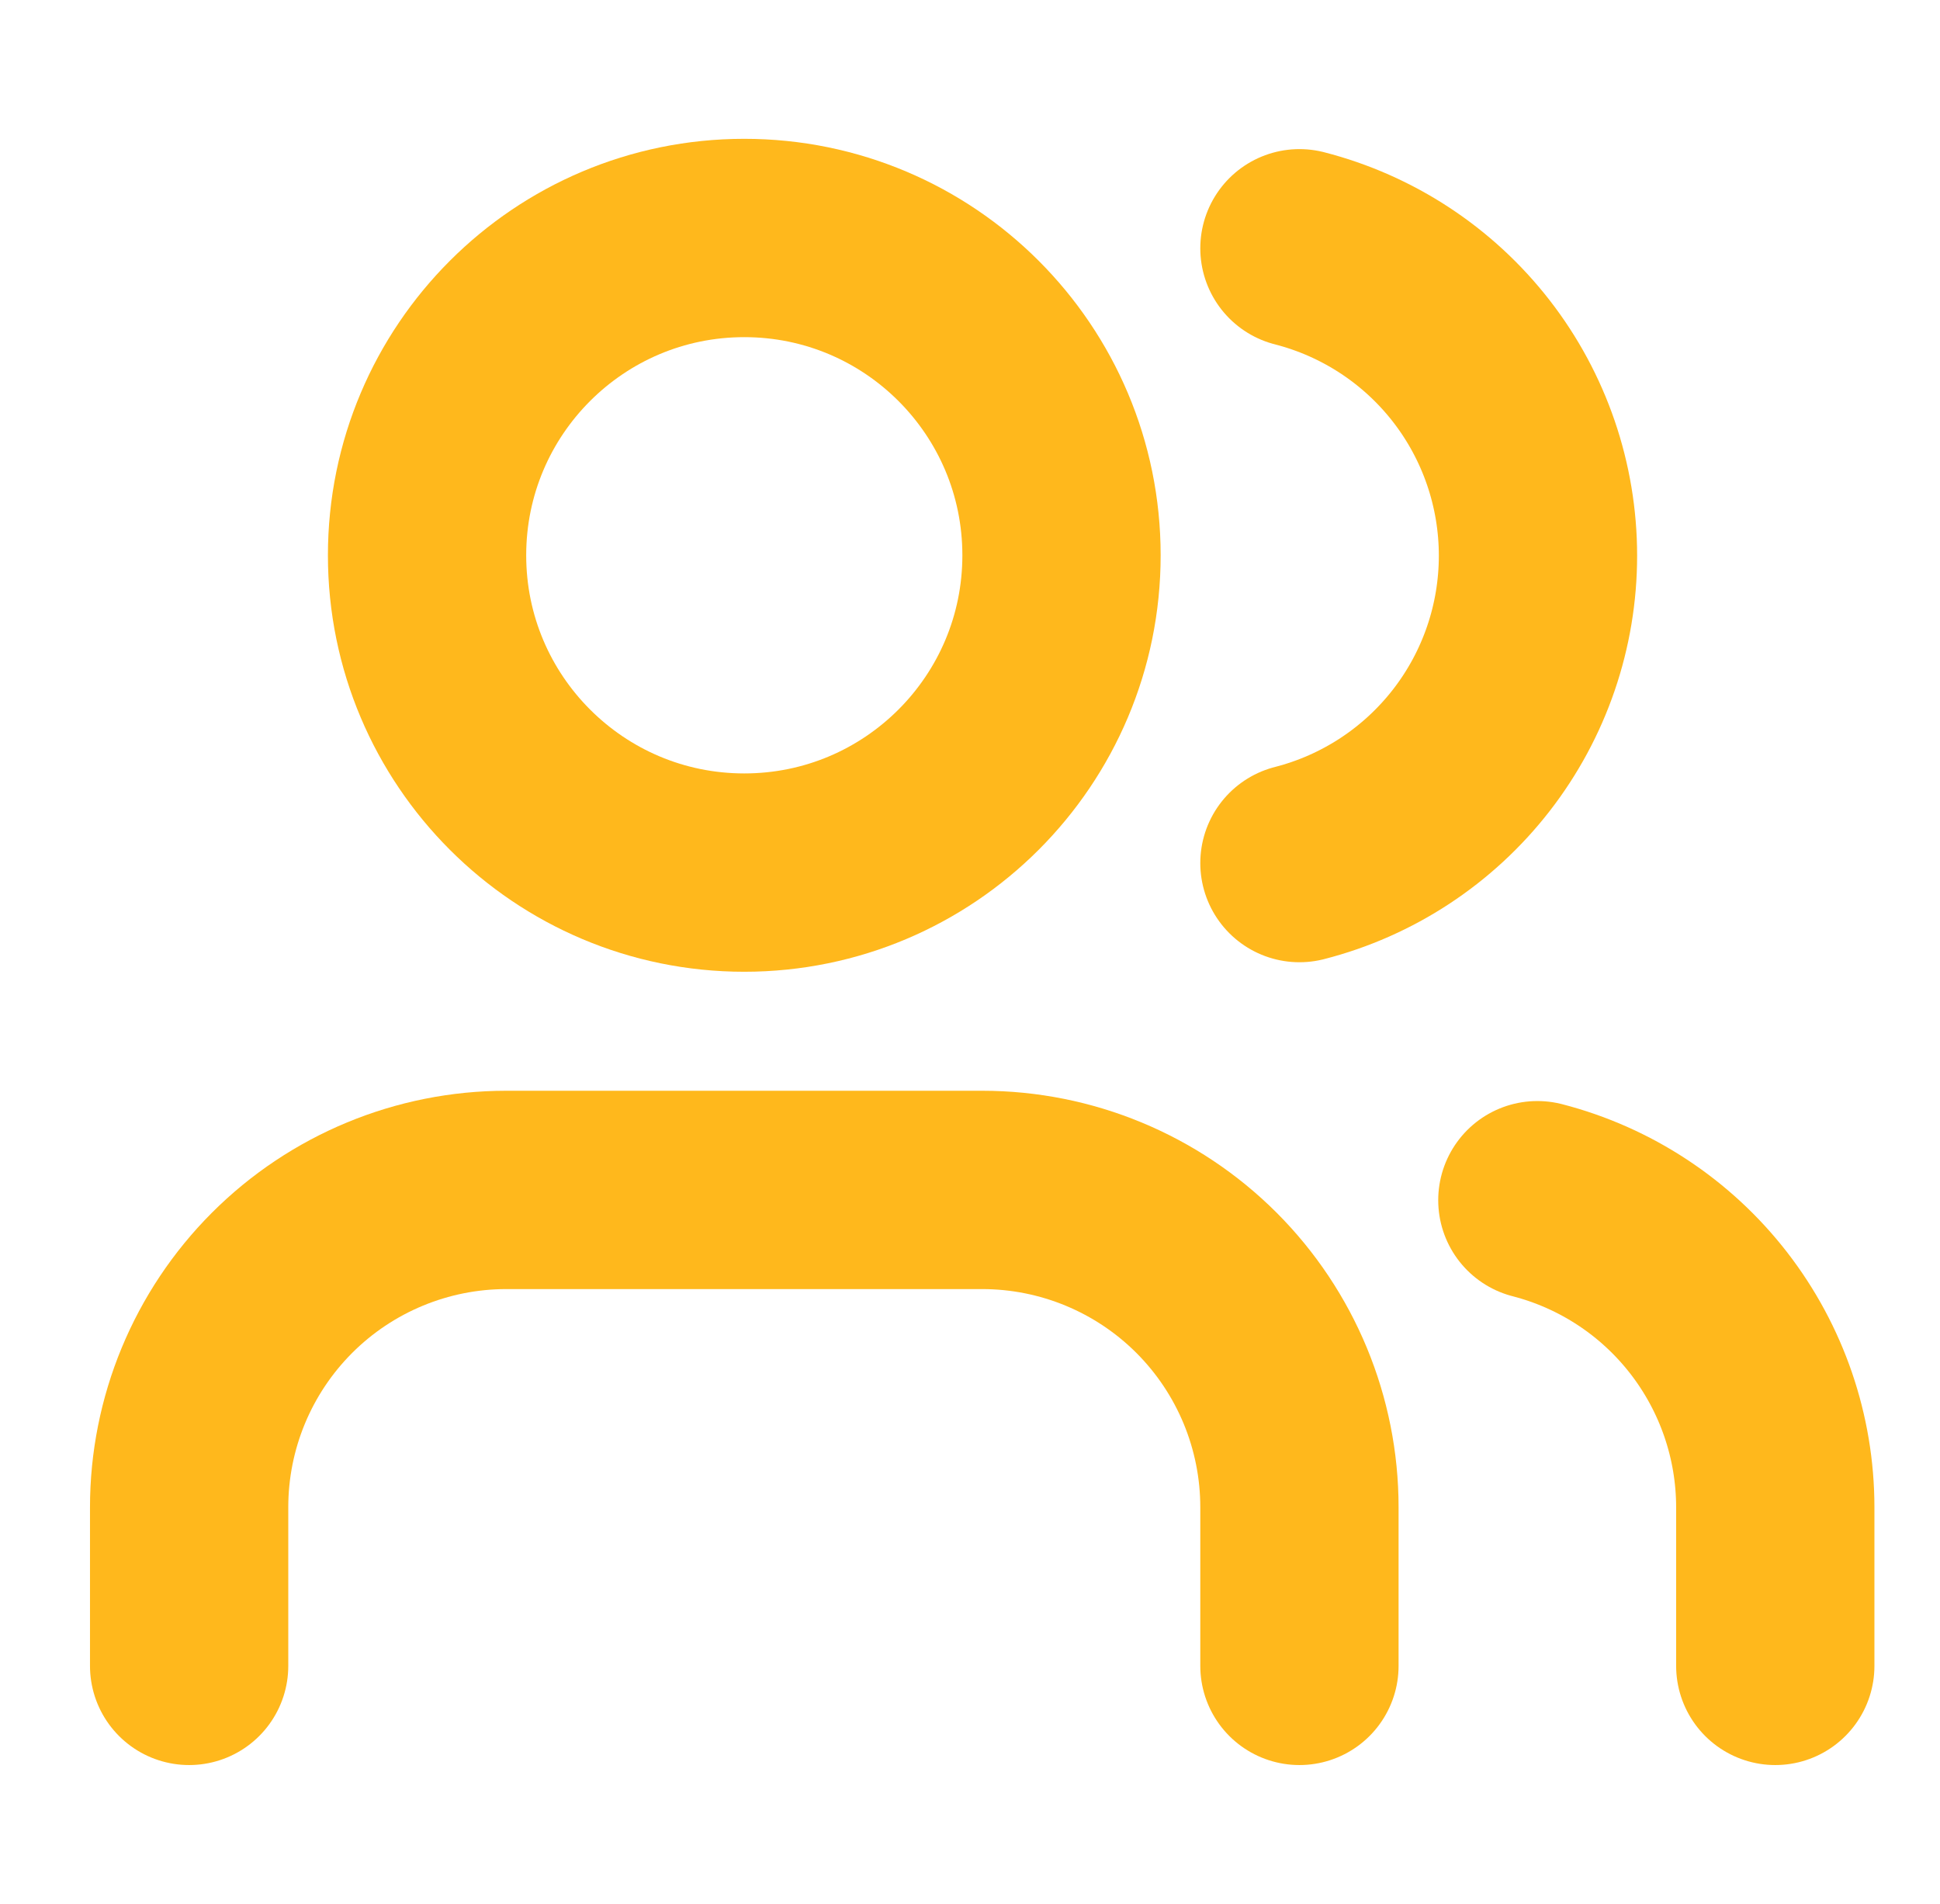 <svg width="53" height="52" viewBox="0 0 53 52" fill="none" xmlns="http://www.w3.org/2000/svg">
<path d="M35.5 45.5V41.167C35.5 38.868 34.587 36.664 32.962 35.038C31.336 33.413 29.132 32.5 26.833 32.5H13.833C11.535 32.5 9.33 33.413 7.705 35.038C6.08 36.664 5.167 38.868 5.167 41.167V45.5" stroke="#FFB81C" stroke-width="5.417" stroke-linecap="round" stroke-linejoin="round"/>
<path d="M20.333 23.833C25.12 23.833 29 19.953 29 15.167C29 10.38 25.12 6.5 20.333 6.5C15.547 6.5 11.667 10.38 11.667 15.167C11.667 19.953 15.547 23.833 20.333 23.833Z" stroke="#FFB81C" stroke-width="5.417" stroke-linecap="round" stroke-linejoin="round"/>
<path d="M48.5 45.5V41.166C48.499 39.246 47.859 37.381 46.683 35.863C45.507 34.345 43.859 33.261 42 32.781" stroke="#FFB81C" stroke-width="5.417" stroke-linecap="round" stroke-linejoin="round"/>
<path d="M35.5 6.781C37.364 7.259 39.017 8.343 40.197 9.863C41.377 11.383 42.017 13.253 42.017 15.177C42.017 17.102 41.377 18.971 40.197 20.491C39.017 22.011 37.364 23.096 35.5 23.573" stroke="#FFB81C" stroke-width="5.417" stroke-linecap="round" stroke-linejoin="round"/>
</svg>
